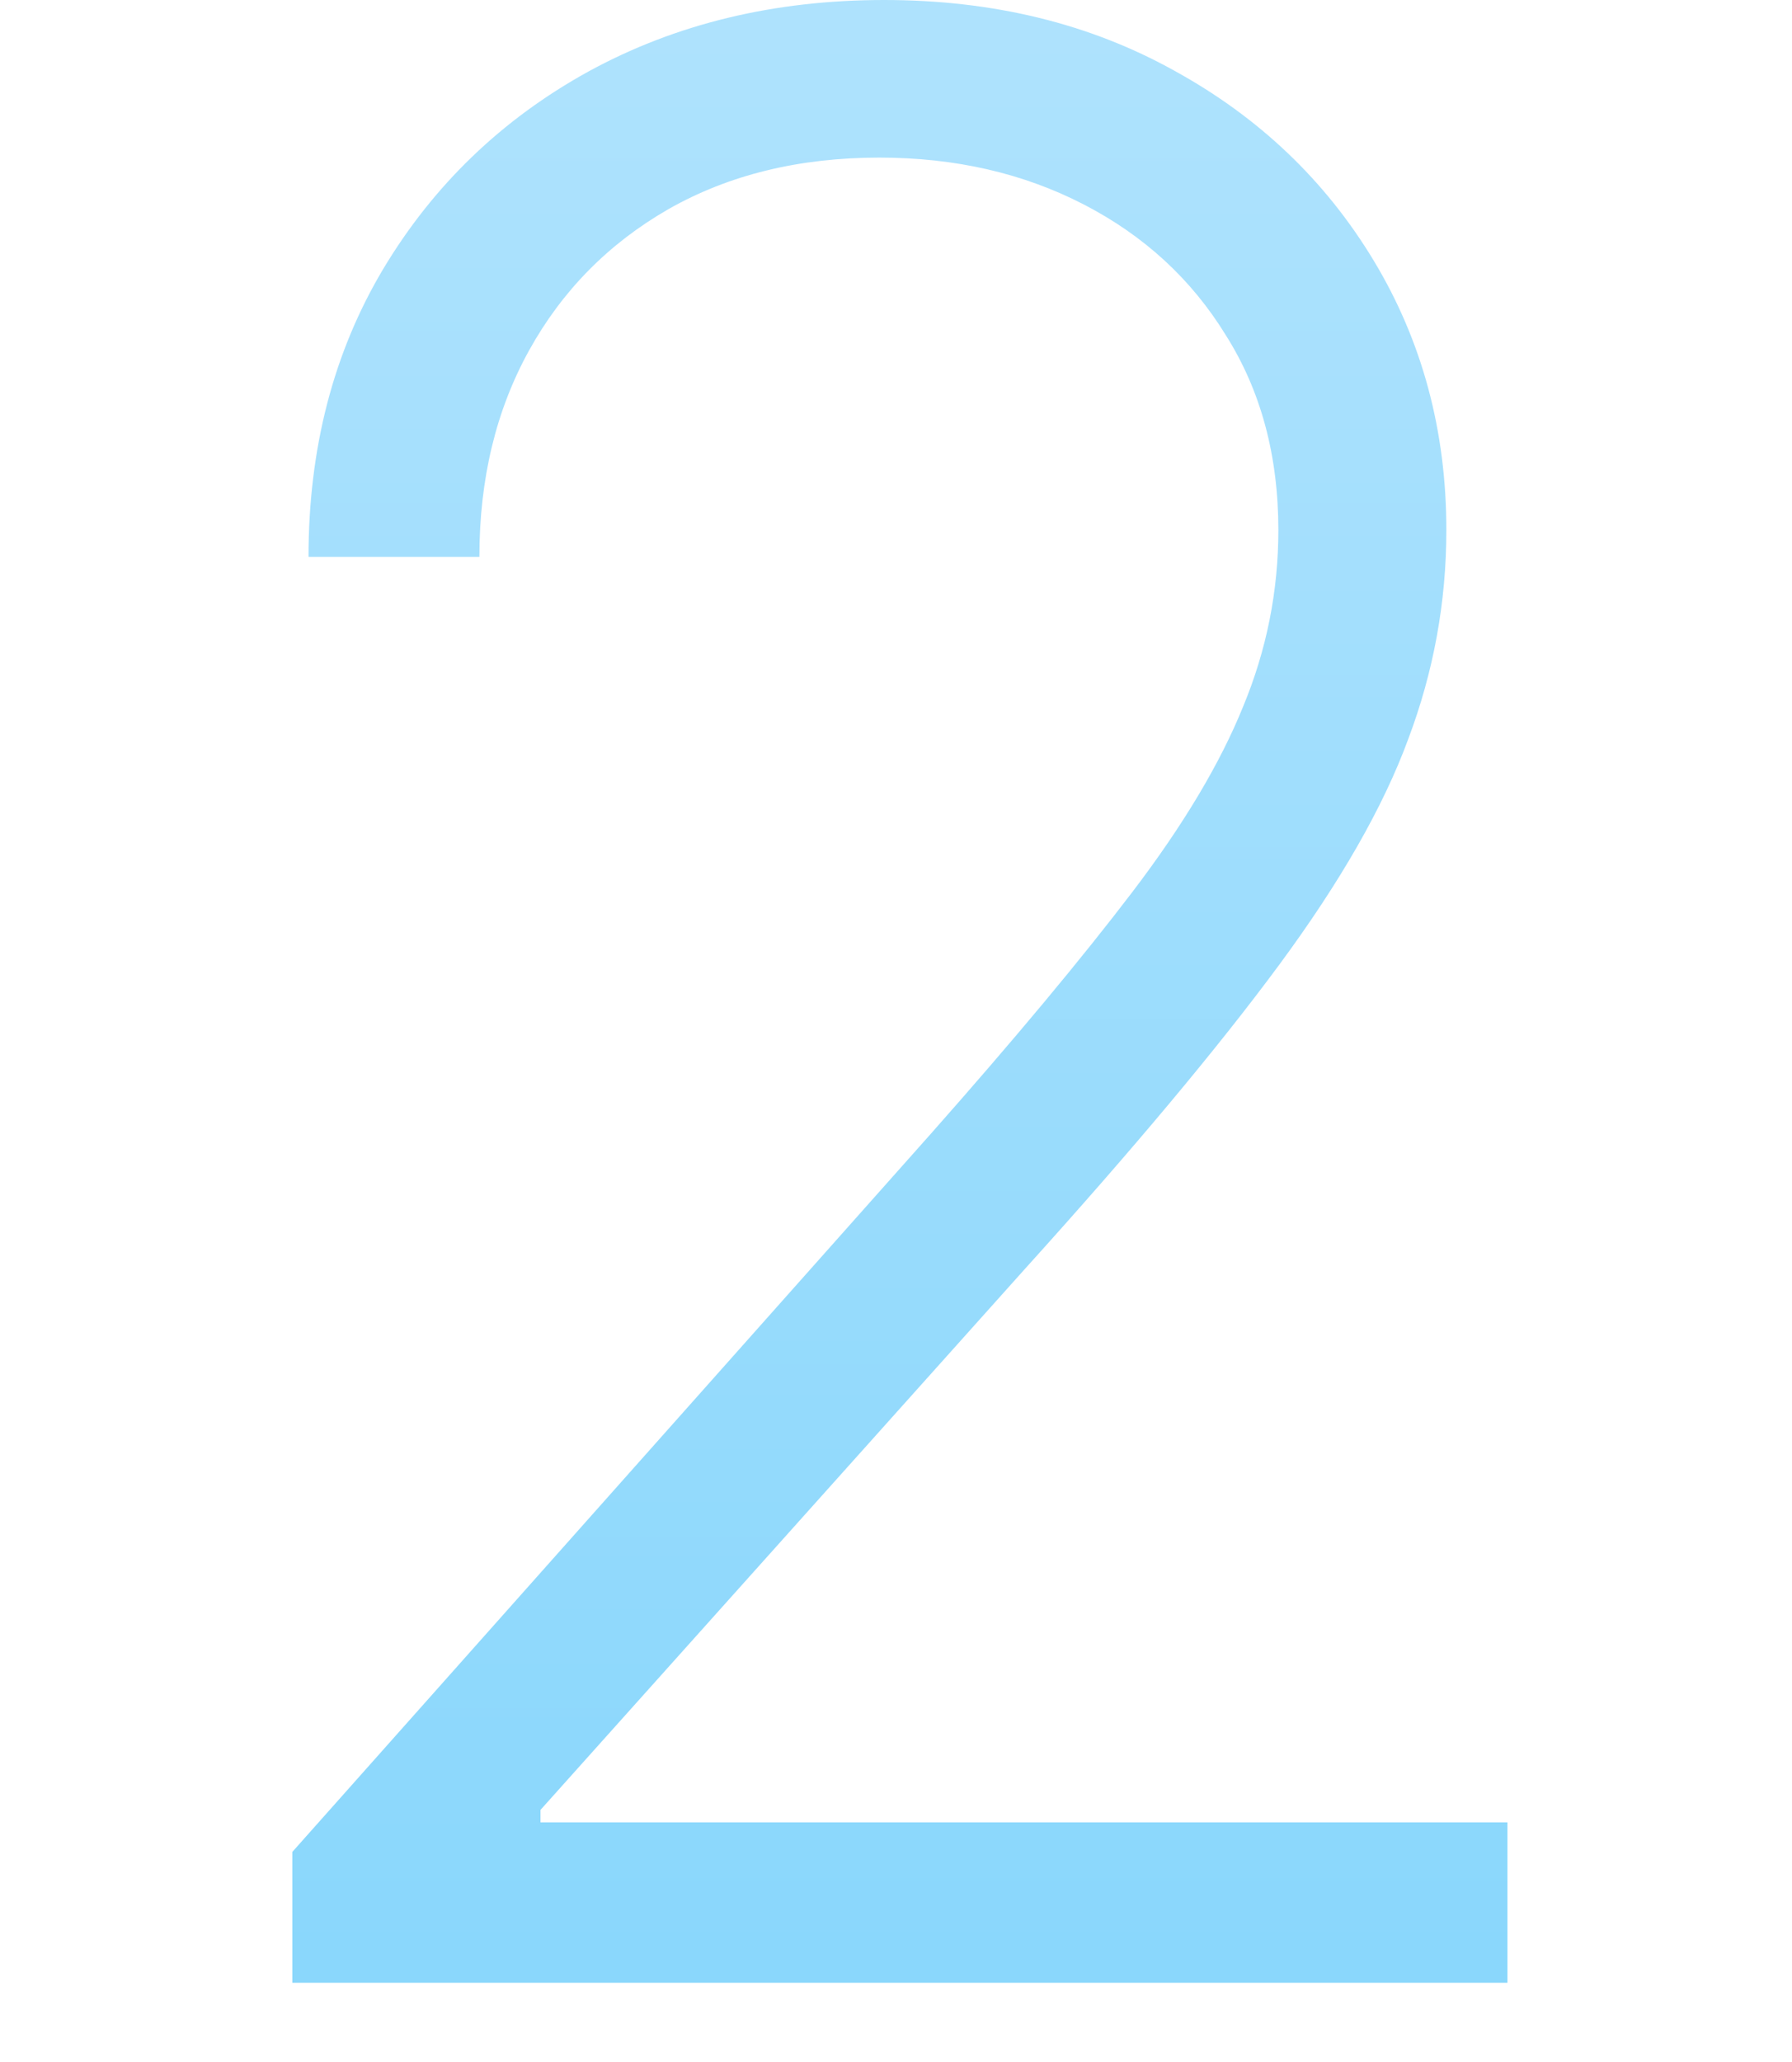 <?xml version="1.0" encoding="UTF-8"?> <svg xmlns="http://www.w3.org/2000/svg" width="120" height="138" viewBox="0 0 120 138" fill="none"><path d="M19.574 132.699V123.942L62.337 75.874C67.919 69.567 72.415 64.177 75.824 59.702C79.233 55.228 81.704 51.094 83.239 47.301C84.815 43.509 85.604 39.567 85.604 35.476C85.604 30.49 84.432 26.144 82.088 22.436C79.787 18.686 76.612 15.767 72.564 13.679C68.516 11.591 63.956 10.547 58.885 10.547C53.516 10.547 48.807 11.698 44.758 13.999C40.753 16.3 37.642 19.453 35.426 23.459C33.21 27.465 32.102 32.067 32.102 37.266H20.66C20.66 30.022 22.322 23.608 25.646 18.026C29.013 12.401 33.594 7.99 39.389 4.794C45.227 1.598 51.832 0 59.205 0C66.492 0 72.969 1.577 78.636 4.73C84.304 7.841 88.757 12.081 91.996 17.451C95.234 22.82 96.854 28.828 96.854 35.476C96.854 40.291 96.001 44.958 94.297 49.475C92.635 53.992 89.758 59.02 85.668 64.56C81.577 70.1 75.909 76.875 68.665 84.887L36.193 121.13V121.961H100.945V132.699H19.574Z" fill="url(#paint0_linear_2141_40085)"></path><defs><linearGradient id="paint0_linear_2141_40085" x1="60" y1="-41.301" x2="60" y2="177.737" gradientUnits="userSpaceOnUse"><stop stop-color="#BAE6FD"></stop><stop offset="1" stop-color="#7DD3FC"></stop></linearGradient></defs></svg> 
